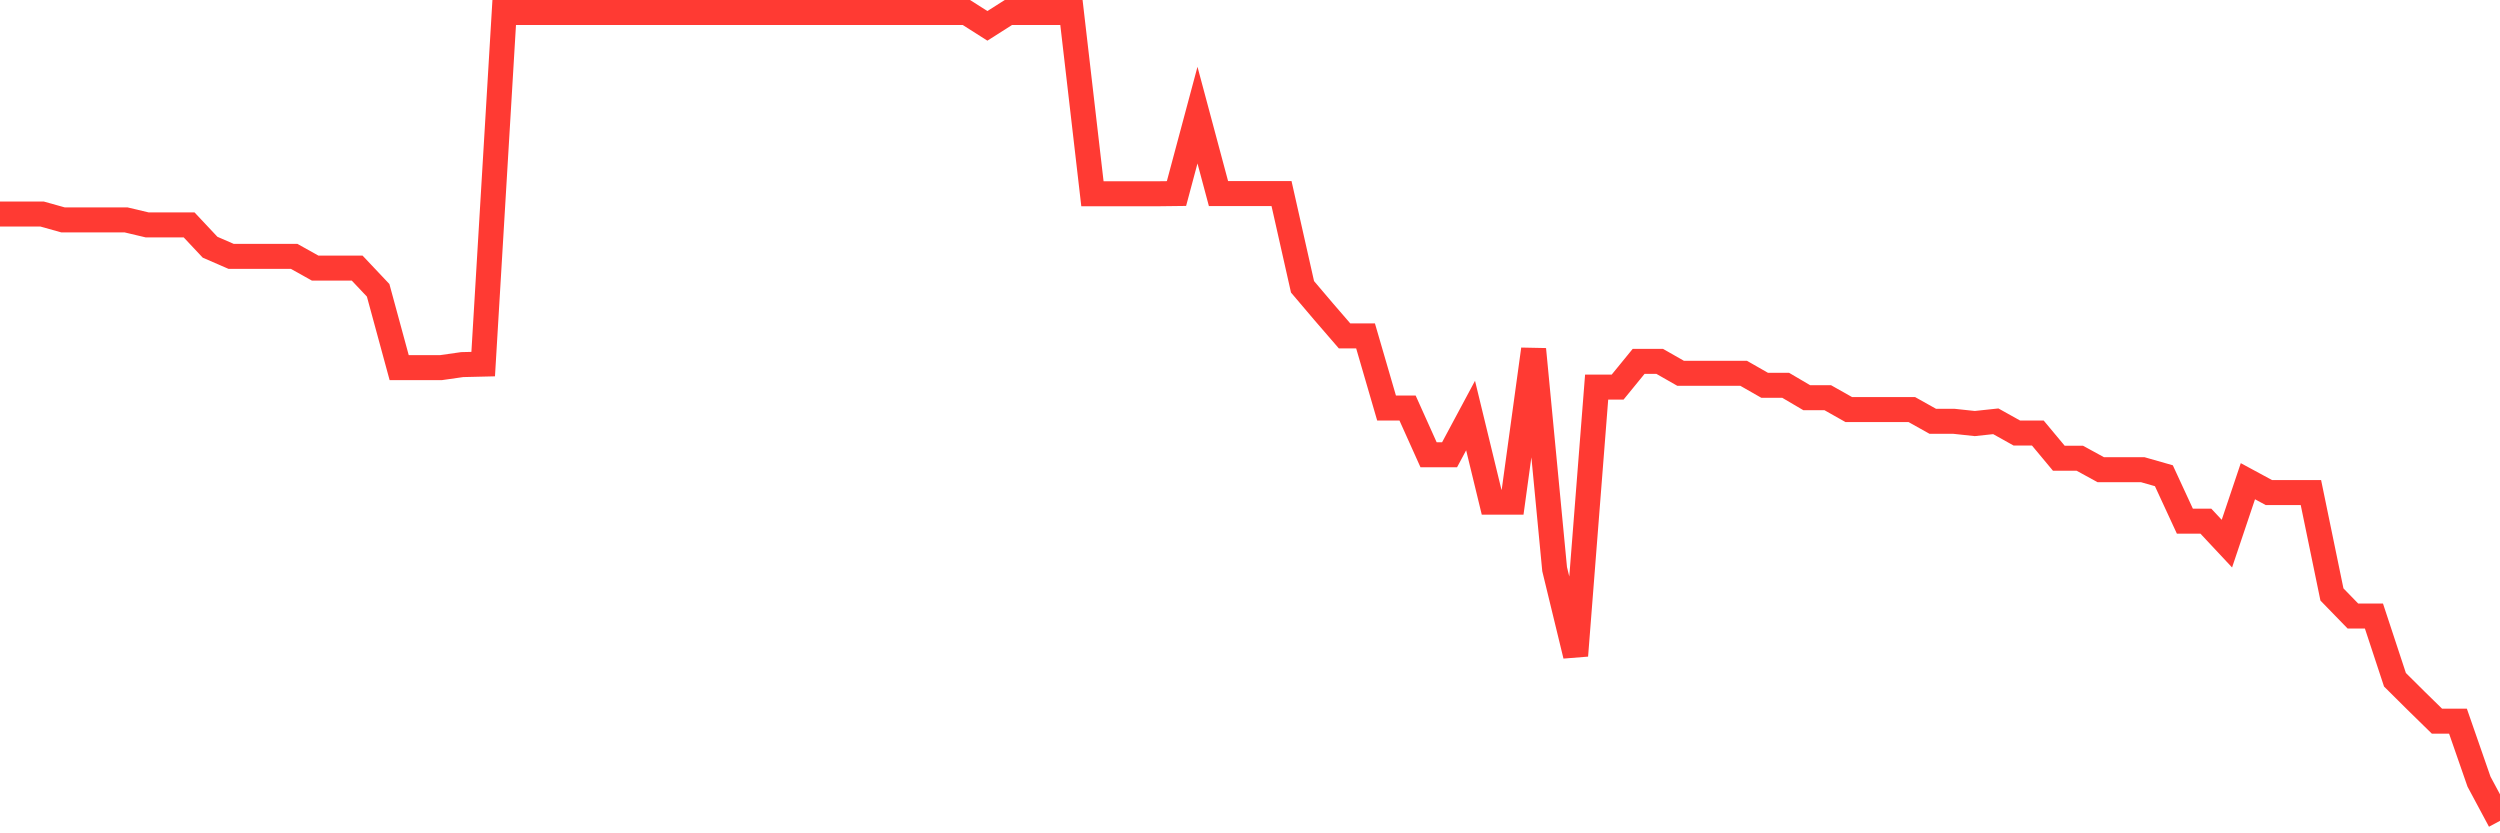 <svg
  xmlns="http://www.w3.org/2000/svg"
  xmlns:xlink="http://www.w3.org/1999/xlink"
  width="120"
  height="40"
  viewBox="0 0 120 40"
  preserveAspectRatio="none"
>
  <polyline
    points="0,10.273 1.008,10.273 2.017,10.273 3.025,10.555 4.034,10.555 5.042,10.555 6.05,10.555 7.059,10.794 8.067,10.794 9.076,10.794 10.084,11.867 11.092,12.305 12.101,12.305 13.109,12.305 14.118,12.305 15.126,12.868 16.134,12.868 17.143,12.868 18.151,13.935 19.16,17.645 20.168,17.645 21.176,17.645 22.185,17.501 23.193,17.477 24.202,0.6 25.21,0.6 26.218,0.6 27.227,0.6 28.235,0.6 29.244,0.6 30.252,0.6 31.261,0.6 32.269,0.6 33.277,0.6 34.286,0.6 35.294,0.6 36.303,0.6 37.311,0.6 38.319,0.6 39.328,0.6 40.336,0.6 41.345,0.6 42.353,0.6 43.361,0.6 44.37,0.6 45.378,0.6 46.387,0.6 47.395,1.241 48.403,0.6 49.412,0.6 50.42,0.6 51.429,0.6 52.437,9.302 53.445,9.302 54.454,9.302 55.462,9.302 56.471,9.29 57.479,5.526 58.487,9.29 59.496,9.29 60.504,9.29 61.513,9.29 62.521,13.767 63.529,14.954 64.538,16.122 65.546,16.122 66.555,19.586 67.563,19.586 68.571,21.828 69.58,21.828 70.588,19.946 71.597,24.105 72.605,24.105 73.613,16.764 74.622,27.318 75.63,31.471 76.639,18.58 77.647,18.58 78.655,17.345 79.664,17.345 80.672,17.92 81.681,17.92 82.689,17.92 83.697,17.92 84.706,18.496 85.714,18.496 86.723,19.089 87.731,19.089 88.739,19.658 89.748,19.658 90.756,19.658 91.765,19.658 92.773,20.222 93.782,20.222 94.79,20.33 95.798,20.222 96.807,20.785 97.815,20.785 98.824,21.996 99.832,21.996 100.84,22.547 101.849,22.547 102.857,22.547 103.866,22.835 104.874,25.016 105.882,25.016 106.891,26.095 107.899,23.098 108.908,23.644 109.916,23.644 110.924,23.644 111.933,28.534 112.941,29.571 113.95,29.571 114.958,32.628 115.966,33.629 116.975,34.617 117.983,34.617 118.992,37.518 120,39.4"
    fill="none"
    stroke="#ff3a33"
    stroke-width="1.2"
  >
  </polyline>
</svg>